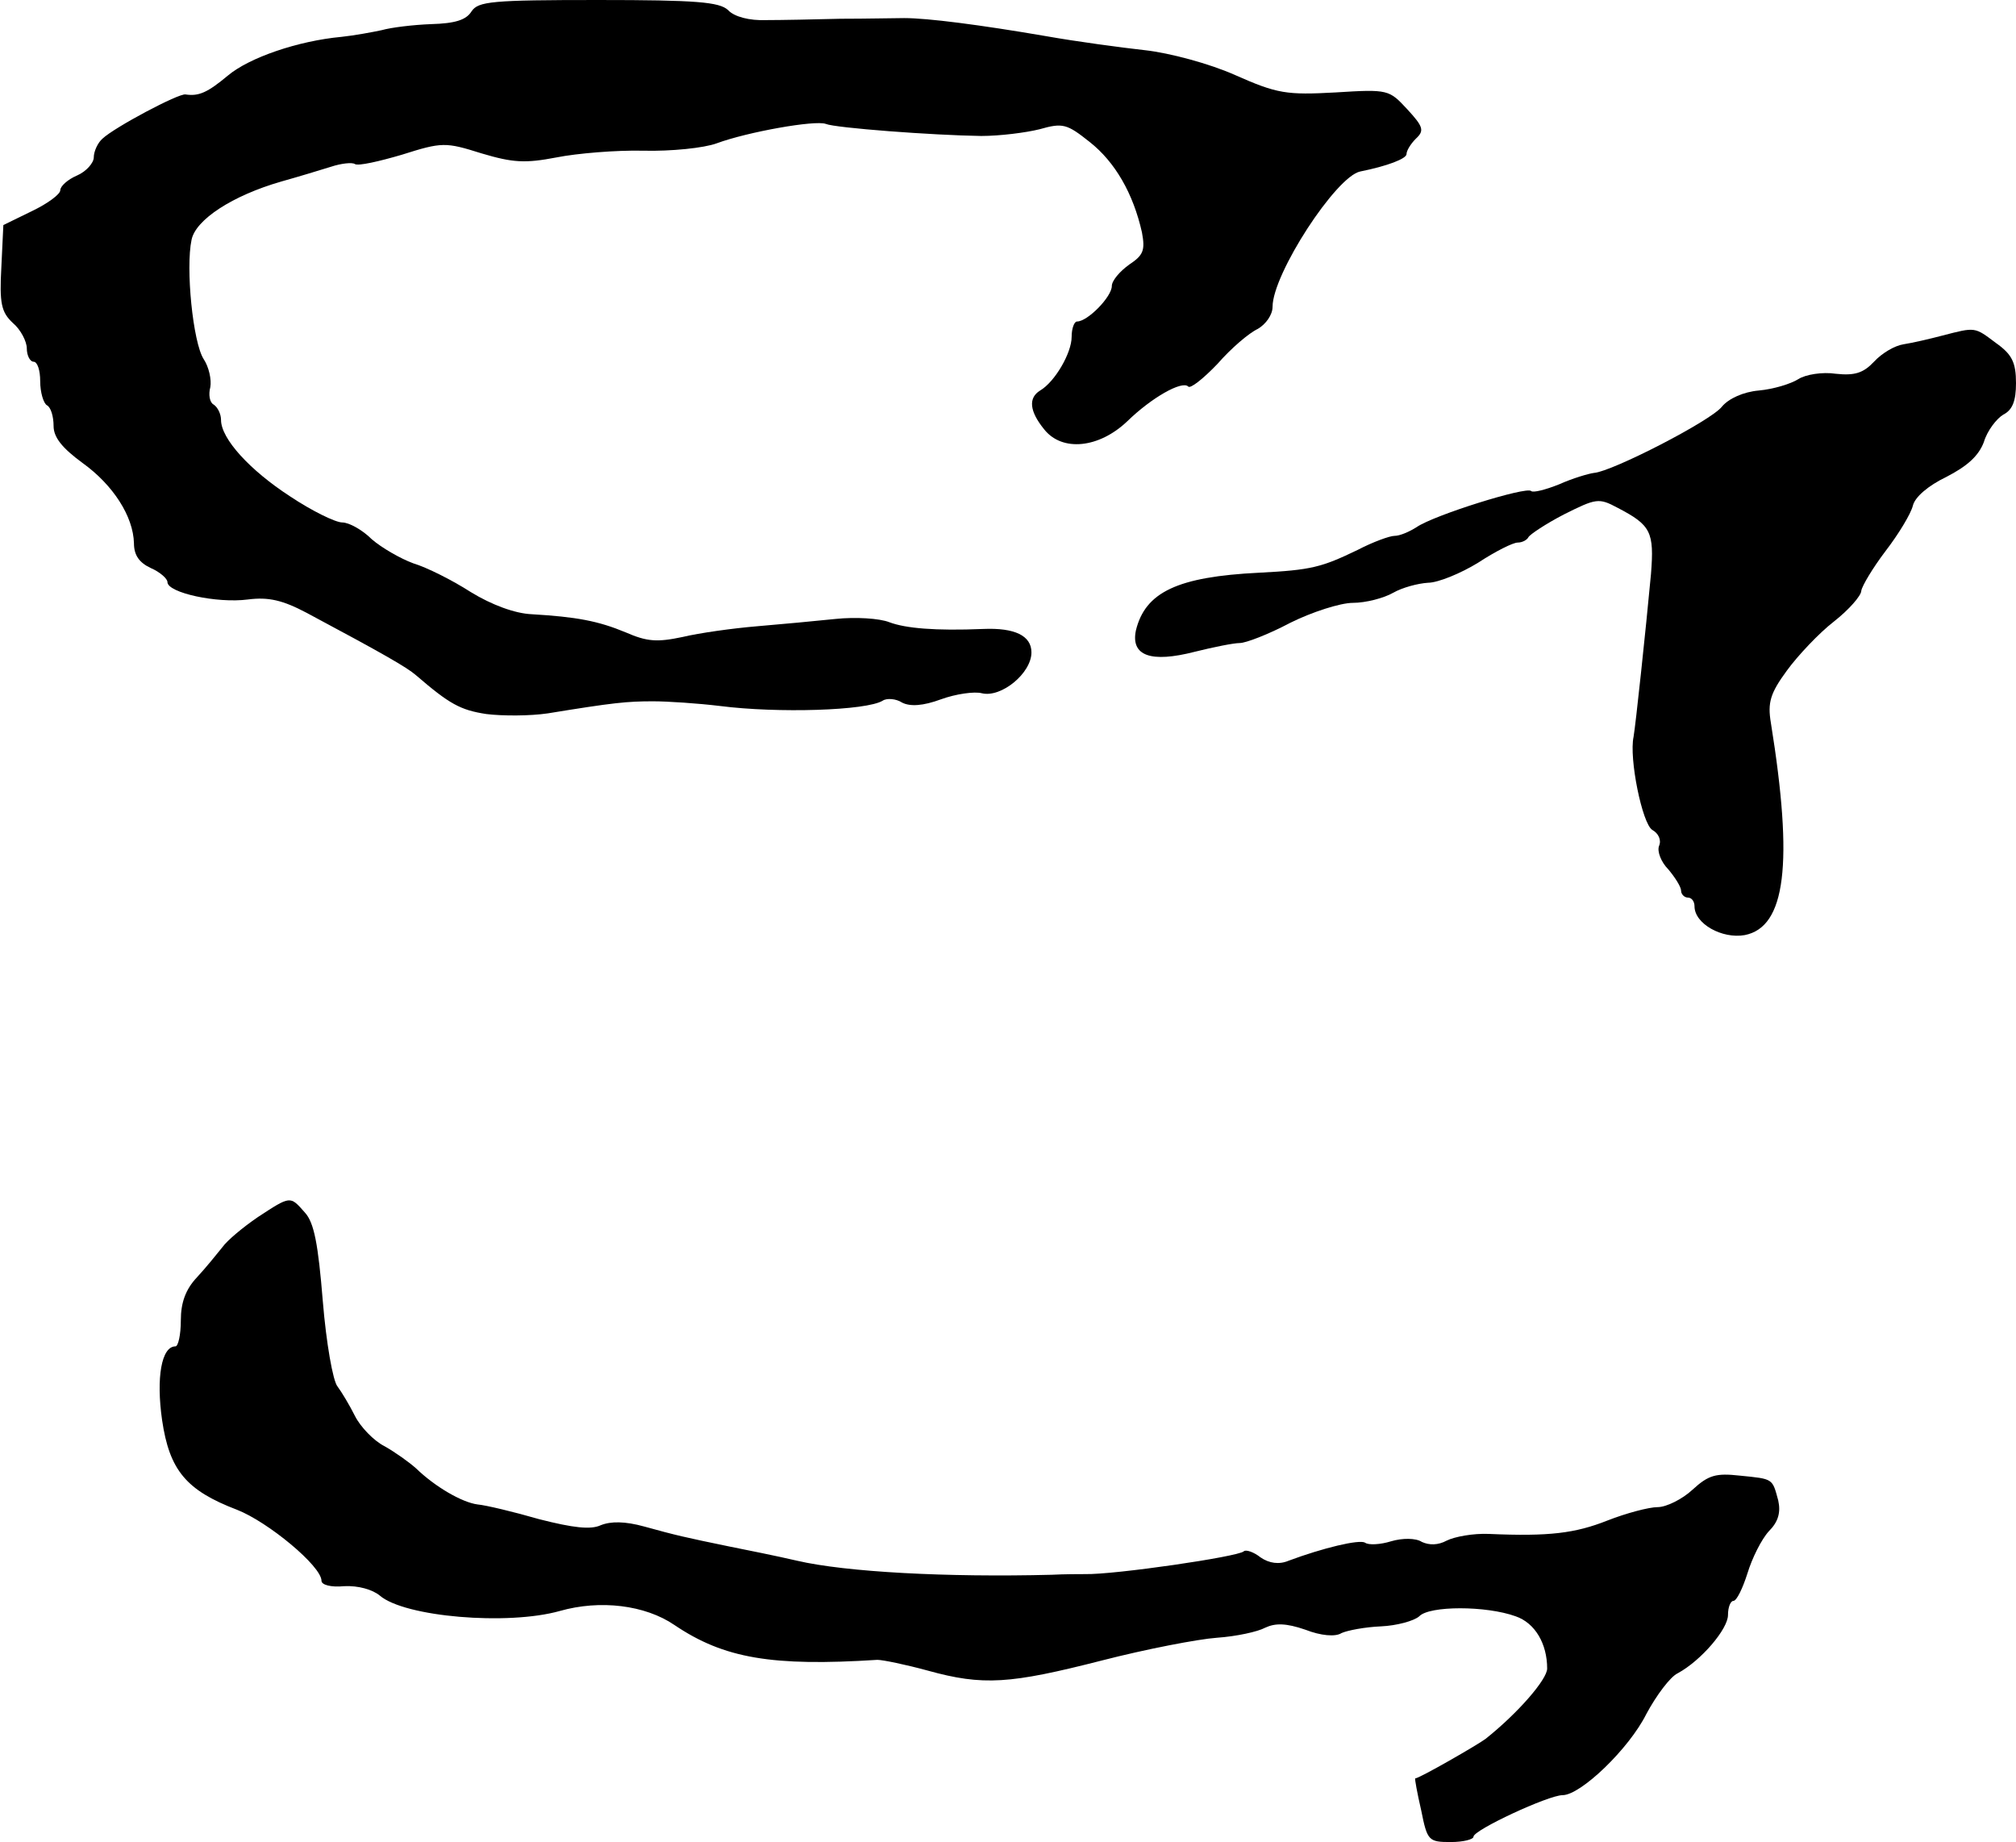 <?xml version="1.0" standalone="no"?>
<!DOCTYPE svg PUBLIC "-//W3C//DTD SVG 20010904//EN"
 "http://www.w3.org/TR/2001/REC-SVG-20010904/DTD/svg10.dtd">
<svg version="1.0" xmlns="http://www.w3.org/2000/svg"
 width="301pt" height="275pt" viewBox="0 0 301 275"
 preserveAspectRatio="xMidYMid meet">
<g transform="translate(0,275) scale(0.1,-0.1)"
fill="#000000" stroke="none">
<path d="M704 2733 c-8 -13 -25 -18 -60 -19 -27 -1 -60 -5 -74 -9 -14 -3 -41
-8 -60 -10 -65 -6 -138 -31 -170 -58 -30 -25 -43 -31 -63 -28 -10 2 -106 -49
-124 -66 -7 -6 -13 -19 -13 -28 0 -8 -11 -21 -25 -27 -14 -6 -25 -16 -25 -22
0 -6 -19 -20 -42 -31 l-43 -21 -3 -63 c-3 -54 0 -67 17 -83 12 -10 21 -28 21
-38 0 -11 5 -20 10 -20 6 0 10 -13 10 -29 0 -17 5 -33 10 -36 6 -3 10 -17 10
-31 0 -17 13 -33 43 -55 46 -33 76 -80 77 -120 0 -18 8 -29 25 -37 14 -6 25
-16 25 -21 0 -16 74 -32 120 -26 31 4 52 -1 88 -20 116 -62 149 -81 163 -93
50 -43 66 -52 105 -58 24 -3 65 -3 92 1 98 16 118 18 157 18 22 0 67 -3 100
-7 86 -11 219 -7 243 8 6 4 20 3 29 -3 12 -6 31 -5 58 5 22 8 50 12 61 9 29
-7 74 30 74 61 0 25 -25 37 -72 35 -72 -3 -116 1 -140 10 -15 6 -51 8 -80 5
-29 -3 -82 -8 -118 -11 -36 -3 -86 -10 -111 -16 -38 -8 -53 -7 -85 7 -41 17
-73 23 -140 27 -25 1 -60 14 -91 33 -28 18 -66 37 -86 43 -19 7 -47 23 -62 36
-14 14 -34 25 -44 25 -10 0 -45 17 -78 39 -60 39 -103 86 -103 114 0 9 -5 19
-11 23 -6 3 -8 15 -5 26 2 11 -2 30 -10 42 -16 25 -27 136 -18 178 6 30 61 66
134 87 25 7 58 17 74 22 15 5 32 7 36 4 5 -3 36 4 70 14 60 19 65 19 119 2 47
-14 65 -15 112 -6 30 6 89 11 130 10 41 -1 90 4 109 11 46 17 147 35 163 29
14 -6 160 -17 232 -18 28 0 67 5 87 10 35 10 41 8 75 -19 38 -30 65 -77 78
-135 5 -27 2 -34 -19 -48 -14 -10 -26 -24 -26 -32 0 -16 -36 -53 -52 -53 -4 0
-8 -10 -8 -23 0 -24 -25 -67 -47 -80 -18 -11 -16 -31 6 -58 27 -34 82 -28 124
12 37 36 82 61 91 52 3 -4 23 12 44 34 20 23 47 46 60 52 12 7 22 21 22 33 0
49 95 195 131 202 40 8 69 19 69 26 0 5 6 15 14 23 13 12 11 18 -13 44 -27 29
-28 30 -107 25 -73 -4 -87 -2 -150 26 -38 17 -98 33 -134 37 -36 4 -103 13
-148 21 -99 17 -177 27 -212 27 -14 0 -56 -1 -95 -1 -38 -1 -89 -2 -111 -2
-25 -1 -48 5 -57 15 -13 12 -47 15 -194 15 -159 0 -179 -2 -189 -17z"/>
<path d="M2900 2249 c-19 -5 -45 -11 -58 -13 -13 -2 -32 -13 -44 -26 -16 -17
-29 -21 -57 -18 -20 3 -45 -1 -56 -8 -11 -7 -37 -15 -59 -17 -23 -2 -45 -12
-55 -24 -16 -21 -164 -97 -191 -99 -8 -1 -32 -8 -52 -17 -20 -8 -39 -13 -42
-10 -7 7 -145 -36 -171 -54 -11 -7 -25 -13 -33 -13 -7 0 -32 -9 -55 -21 -54
-26 -69 -30 -147 -34 -122 -6 -170 -29 -184 -86 -8 -38 22 -49 88 -32 28 7 58
13 67 13 9 0 43 13 75 30 32 16 75 30 94 30 19 0 46 7 60 15 14 8 37 14 52 15
15 0 49 14 75 30 26 17 52 30 59 30 7 0 14 4 16 8 2 4 26 20 53 34 48 24 52
25 80 10 50 -26 55 -36 50 -99 -8 -86 -23 -226 -26 -243 -7 -32 13 -130 28
-139 9 -5 14 -15 10 -24 -3 -8 3 -24 14 -35 10 -12 19 -26 19 -32 0 -5 5 -10
10 -10 6 0 10 -6 10 -13 0 -26 41 -49 75 -43 61 12 73 106 39 317 -5 30 -1 44
24 78 16 22 48 56 70 73 23 18 41 39 41 46 1 7 17 34 36 59 20 26 38 56 41 68
3 13 23 30 50 43 31 16 48 31 56 52 5 17 19 35 29 41 14 7 19 21 19 47 0 31
-6 43 -30 60 -32 24 -30 24 -80 11z"/>
<path d="M385 933 c-22 -15 -46 -35 -53 -45 -8 -10 -25 -31 -38 -45 -17 -18
-24 -38 -24 -64 0 -22 -4 -39 -8 -39 -21 0 -29 -47 -20 -110 11 -75 36 -105
112 -134 46 -18 126 -84 126 -106 0 -6 14 -10 34 -8 21 1 42 -5 53 -14 37 -32
191 -45 269 -23 60 17 127 9 171 -21 74 -50 146 -62 303 -52 8 0 42 -7 75 -16
83 -23 123 -20 260 15 66 17 144 32 172 34 29 2 61 9 72 15 15 7 31 7 60 -3
23 -9 45 -11 54 -5 9 4 35 9 59 10 23 1 49 8 57 15 15 16 100 16 144 0 29 -10
47 -41 47 -78 0 -16 -43 -66 -92 -105 -12 -9 -99 -59 -105 -59 -1 0 3 -22 9
-48 9 -45 11 -47 44 -47 19 0 34 4 34 8 0 10 112 62 133 62 27 0 99 69 125
121 15 28 36 56 47 61 35 19 75 66 75 87 0 12 4 21 8 21 5 0 14 19 21 41 7 23
21 51 32 63 14 14 18 28 14 46 -9 33 -7 32 -57 37 -36 4 -47 1 -71 -21 -15
-14 -39 -26 -52 -26 -13 0 -47 -9 -75 -20 -48 -19 -87 -24 -177 -20 -23 1 -51
-4 -63 -10 -13 -7 -26 -7 -37 -2 -9 6 -29 6 -46 1 -16 -5 -34 -6 -39 -2 -9 5
-63 -8 -114 -27 -14 -6 -29 -4 -42 5 -10 8 -22 12 -25 9 -8 -8 -193 -35 -237
-34 -8 0 -31 0 -50 -1 -156 -4 -307 4 -380 21 -30 7 -75 16 -100 21 -68 14
-81 17 -128 30 -29 8 -50 8 -65 2 -15 -7 -41 -4 -92 9 -38 11 -80 21 -92 22
-23 3 -63 26 -92 54 -10 9 -31 24 -47 33 -16 8 -36 29 -44 45 -8 16 -20 36
-26 44 -7 8 -17 66 -22 127 -7 86 -13 118 -27 133 -22 25 -21 25 -70 -7z"/>
</g>
</svg>

